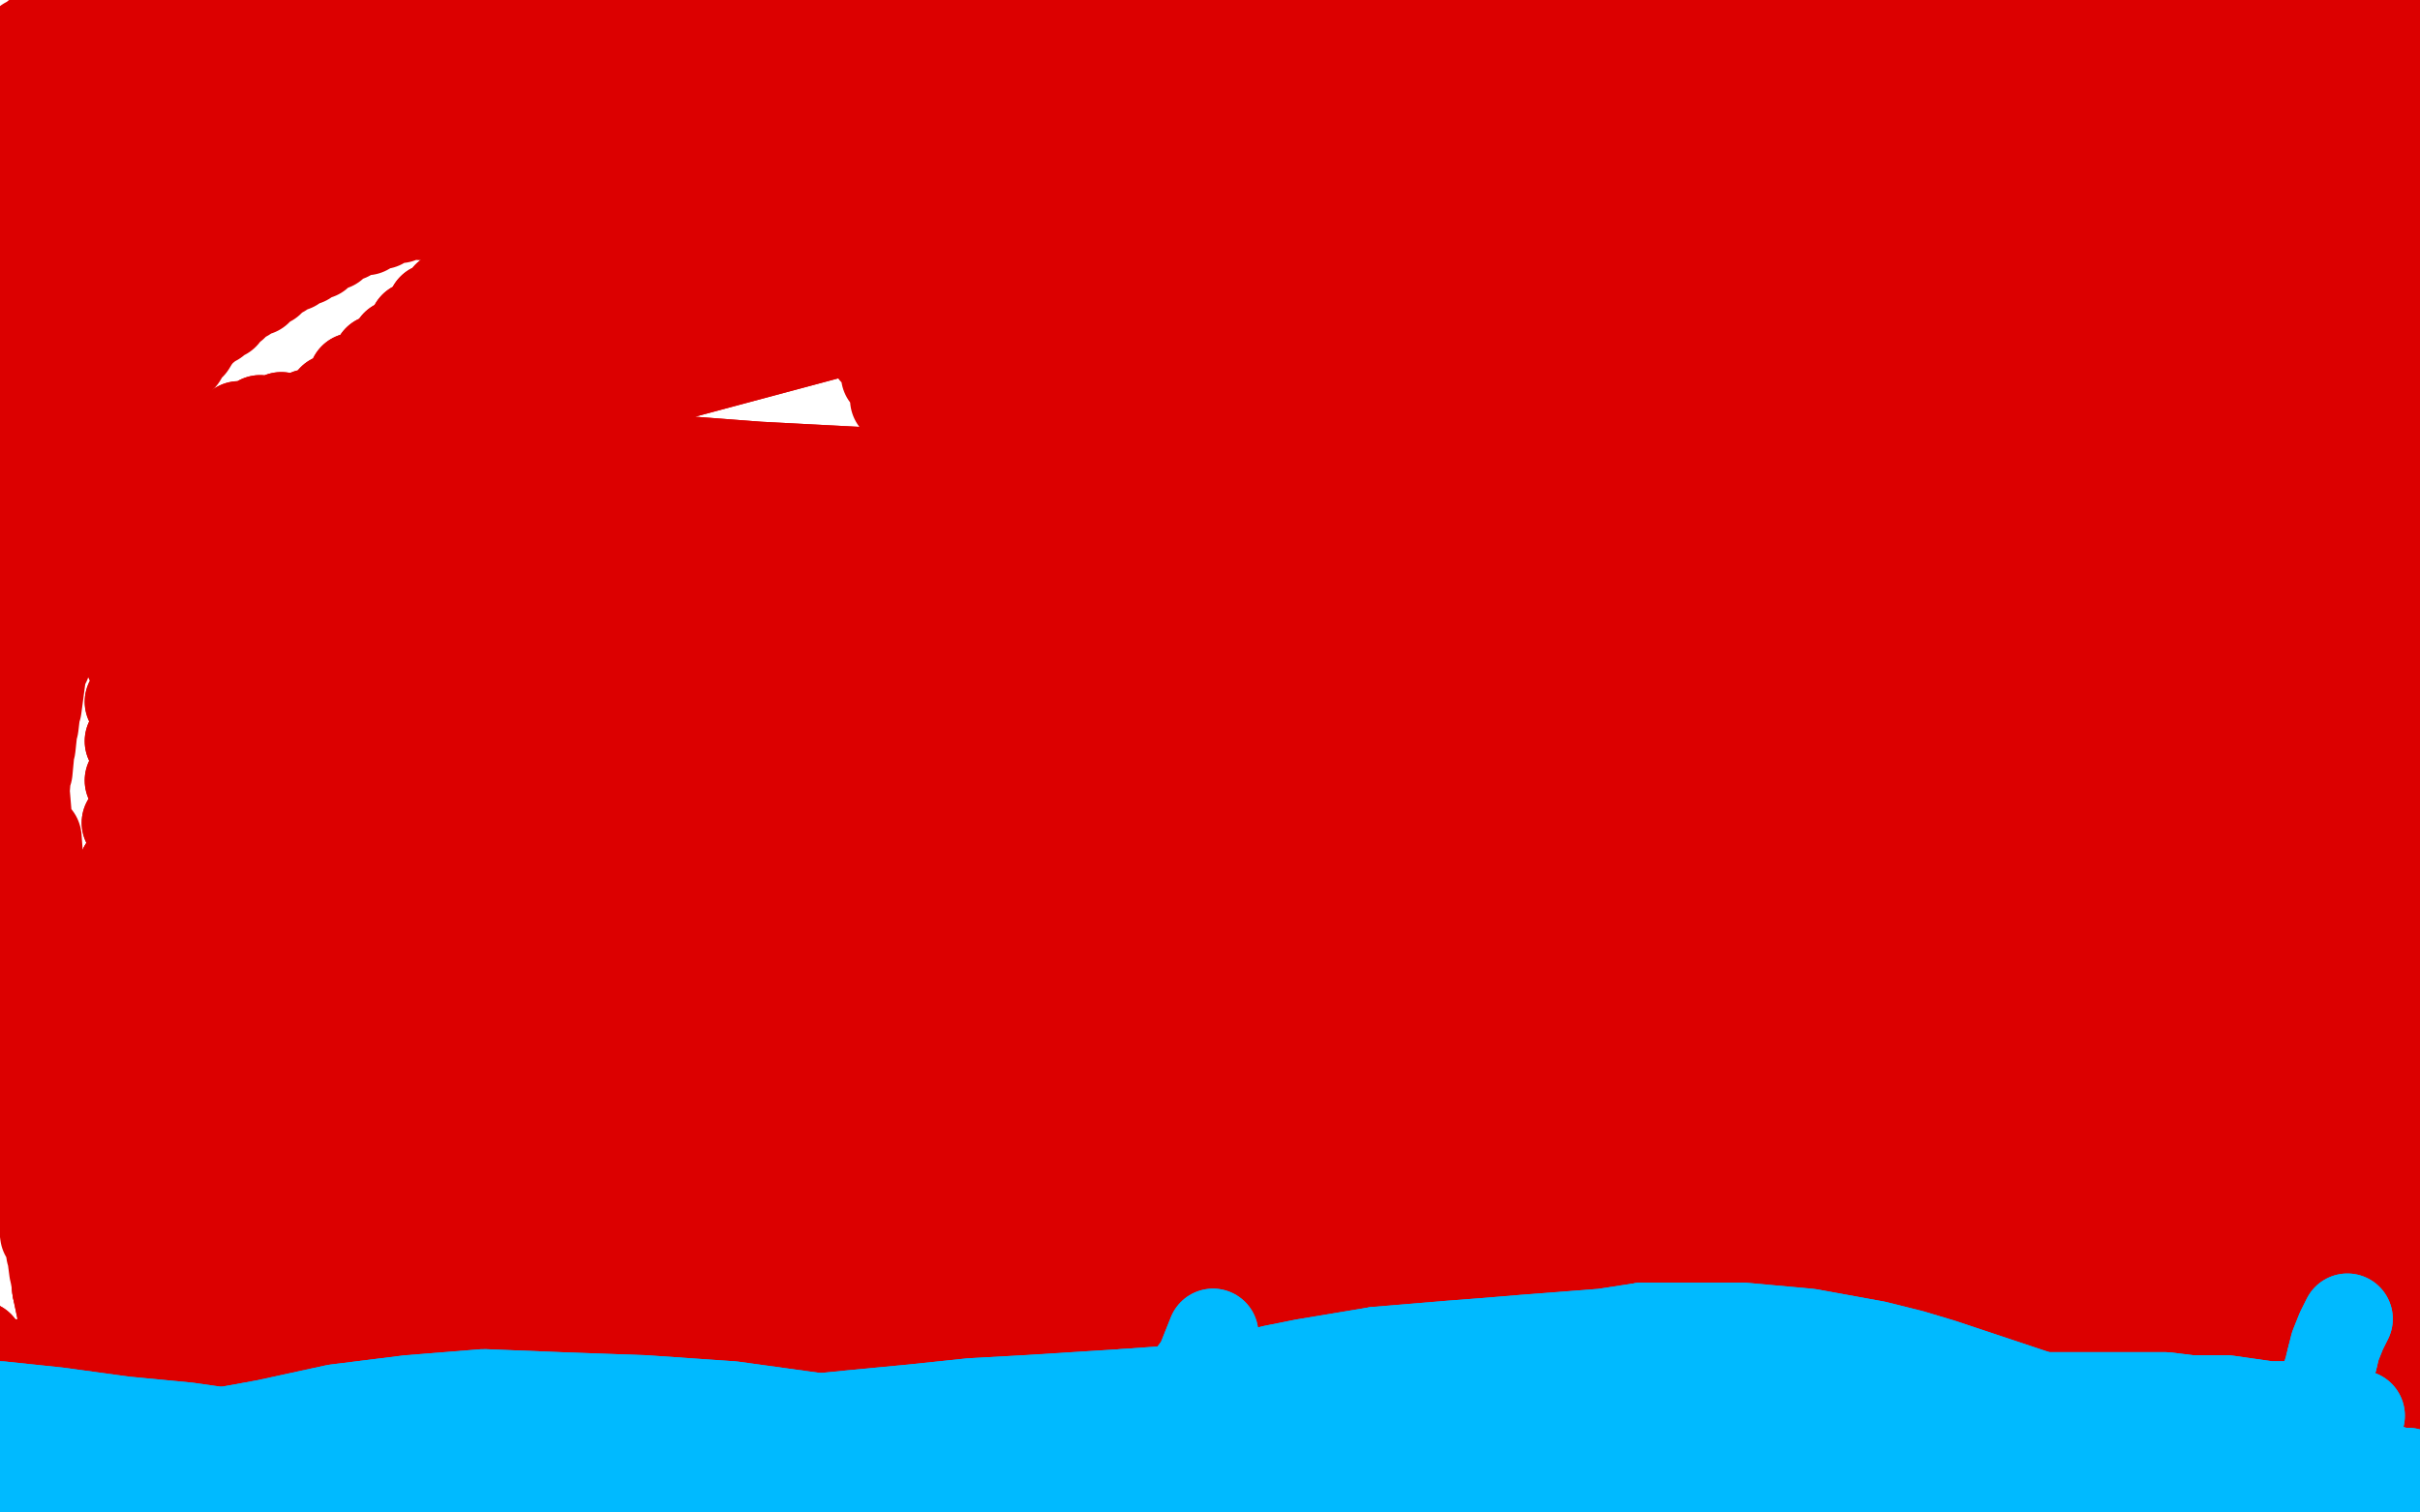 <?xml version="1.0" standalone="no"?>
<!DOCTYPE svg PUBLIC "-//W3C//DTD SVG 1.1//EN"
"http://www.w3.org/Graphics/SVG/1.1/DTD/svg11.dtd">

<svg width="800" height="500" version="1.1" xmlns="http://www.w3.org/2000/svg" xmlns:xlink="http://www.w3.org/1999/xlink" style="stroke-antialiasing: false"><desc>This SVG has been created on https://colorillo.com/</desc><rect x='0' y='0' width='800' height='500' style='fill: rgb(255,255,255); stroke-width:0' /><polyline points="41,501 40,500 40,500 730,307 730,307 40,499 40,499 730,307 730,307 39,499 39,499 730,307 730,307 39,497 39,497 730,307 730,307 39,496 39,496 730,307 730,307 39,495 39,495 730,306 730,306 39,494 39,494 728,303 41,493 728,299 43,491 728,295 45,490 728,289 47,489 730,281 50,487 732,273 54,484 733,265 58,482 734,256 63,479 733,247 69,477 732,239 78,473 732,233 87,469 731,228 95,466 730,225 103,463 730,224 109,461 730,222 113,459 730,222 117,459 730,221 123,457 730,220 128,455 730,219 134,452 731,218 139,449 732,215 144,445 734,212 148,443 736,207 152,440 736,202 156,438 736,194 160,435 732,184 164,433 727,171 169,431 720,159 173,428 714,148 179,425 708,140 185,422 702,131 191,419 695,122 196,415 690,114 201,411 685,106 205,407 682,98 209,403 678,90 214,399 676,84 219,395 674,78 224,389 671,74 229,384 670,70 235,378 668,66 241,371 666,63 246,364 663,59 251,357 660,56 254,350 656,52 258,342 653,49 262,334 649,45 265,326 645,40 268,318 640,36 270,310 635,31 272,301 629,26 273,290 622,20 276,280 616,15 278,271 610,11 281,263 603,8 284,255 596,4 287,248 587,2 290,241 578,-1 293,234 569,-3 295,226 561,-5 297,219 554,-6 299,211 547,-7 301,203 541,-7 302,196 535,-7 302,188 528,-6 303,181 518,-5 303,174 506,-4 303,166 493,-3 302,158 478,-2 301,150 464,0 299,141 451,1 296,132 437,2 293,124 424,2 289,116 409,2 285,109 395,1 282,103 382,0 279,98 371,0 274,92 363,-1 269,88 356,-2 263,84 349,-4 257,80 342,-6 250,76 335,-8 243,72 331,-10 235,70 326,-12 229,67 321,-14 222,65 315,-16 215,64 311,-17 209,63 307,-18 203,63 303,-18 198,62 300,-18 193,63 296,-19 188,64 291,-20 184,64 286,-19 179,65 280,-18 175,66 273,-18 169,66 267,-17 163,67 261,-16 157,68 254,-15 149,69 245,-14 139,71 236,-13 132,72 230,-13 126,74 225,-13 121,76 219,-13 115,78 212,-13 110,81 206,-13 105,84 200,-13 101,86 195,-13 97,88 189,-12 93,90 183,-12 89,93 176,-10 85,96 170,-10 81,98 165,-10 77,101 159,-10 74,104 155,-10 71,106 149,-10 68,108 143,-10 65,111 138,-10 63,114 133,-10 60,118 129,-9 57,122 124,-8 53,128 119,-7 50,133 115,-6 47,138 110,-4 43,143 105,-3 40,148 100,-2 37,154 95,-1 33,160 89,0 31,166 85,0 28,171 80,1 26,177 76,1 24,183 71,1 21,190 67,1 20,196 63,1 19,201 60,1 17,206 55,2 16,212 51,2 15,219 47,2 13,226 43,2 12,234 39,3 11,240 36,4 10,247 33,4 9,255 29,5 8,262 26,6 7,269 23,7 7,277 19,8 7,284 16,10 7,291 12,12 7,298 9,14 7,305 7,16 7,312 3,20 7,319 0,25 7,327 -3,29 7,333 -7,34 8,340 -10,40 8,347 -13,48 9,353 -17,56 9,361 -20,64 10,369 -22,75 11,375 -23,86 12,382 -23,99 12,389 -22,114 13,395 -21,130 15,402 -19,145 15,408 -17,160 17,414 -14,175 18,420 -11,189 19,426 -8,203 21,431 -5,217 21,436 -1,231 22,441 3,245 23,446 8,261 24,451 12,277 25,455 16,293 25,459 20,309 25,463 23,325 25,468 26,341 25,473 29,357 25,477 31,373 27,480 32,389 27,483 33,405 28,485 34,420 29,485 35,427" style="fill: none; stroke: #dc0000; stroke-width: 30; stroke-linejoin: round; stroke-linecap: round; stroke-antialiasing: false; stroke-antialias: 0; opacity: 1.0"/>
<polyline points="73,507 67,515 67,515 119,487 119,487 63,520 63,520 123,487 123,487 61,521 61,521 131,487 131,487 61,521 61,521 142,488 142,488 61,521 61,521 154,489 154,489 61,521 61,521 165,490 165,490 62,519 62,519 177,490 177,490" style="fill: none; stroke: #dc0000; stroke-width: 30; stroke-linejoin: round; stroke-linecap: round; stroke-antialiasing: false; stroke-antialias: 0; opacity: 1.0"/>
<polyline points="177,490 63,518 187,490 63,515 197,491 63,507 205,491 61,496 215,491 57,485 225,491 54,477 235,491 51,471 245,491 47,465 254,490 44,461 265,489 41,456 277,489 37,452 289,489 34,448 302,488 31,445 315,487 29,441 327,487 28,439 341,486 27,437 354,485 25,435 367,485 25,435 381,486 25,434 387,487 25,434 407,489 26,436 419,490 27,439 432,491 29,443 445,493 30,447 459,495 31,451 473,497 33,454 487,498 33,458 501,499 35,463 515,501 36,467 531,502 38,471 548,504 41,473 564,506 43,477 582,508 47,479 598,510 50,481 614,512 52,483 628,513" style="fill: none; stroke: #dc0000; stroke-width: 30; stroke-linejoin: round; stroke-linecap: round; stroke-antialiasing: false; stroke-antialias: 0; opacity: 1.0"/>
<polyline points="628,513 54,484 642,513 56,485 656,513 57,485 669,513 57,486 681,513 58,486 692,513 59,486 704,513 59,486 714,513 59,486 722,513 59,487 730,513 59,486 737,513 57,481 743,513 54,467 748,511 50,448 754,510 45,429 759,508 39,409 764,506 35,391 768,505 31,375 772,502 30,361 775,499 30,347 778,496 31,337 782,493 33,327 786,488 37,315 790,483 39,301 794,475 41,287 799,467 42,272 803,459 43,258 806,451 43,245 808,440 43,232 810,427 43,218 812,413 43,204 813,400 45,190 814,388 48,177 815,376 52,168 814,364 56,160 814,353 61,154 814,342 67,148 814,332 73,144 814,322 79,141 813,312 86,139 812,301 93,138 811,290 101,138 809,279 111,138 808,267 121,140 806,257 133,142 804,247 145,144 802,237 157,145 801,228 169,147 800,218 181,149 799,208 193,150 798,196 205,152 798,183 216,155 798,170 227,157 796,156 239,160 796,144 251,161 795,132 263,163 794,121 276,165 793,110 287,167 792,98 297,169 791,88 307,172 790,78 318,174 788,68 328,178 785,60 337,180 782,52 345,184 779,45 352,186 776,38 358,188 772,32 363,191 768,24 369,194 764,16 376,197 760,10 384,201 756,4 393,206 753,-4 403,211 750,-11 413,216 747,-17 425,223 744,-22 439,231 743,-26 456,239 741,-30 472,247 739,-32 487,255 737,-35 504,262 734,-37 520,267 732,-38 535,271 729,-40 549,274 727,-42 563,275 725,-42 574,275 722,-44 585,274 720,-45 596,273 717,-46 609,270 715,-47 620,265 712,-48 631,259 710,-48 641,253 706,-50 650,246 704,-50 659,239 700,-50 666,232 697,-50 671,227 694,-50 676,222 690,-50 680,218 687,-50 684,215 684,-50 688,212 680,-50 691,208 676,-50 695,202 671,-50 700,196 667,-50 705,189 662,-50 709,183 656,-48 713,177 650,-46 716,172 642,-44 719,167 635,-42 721,162 627,-40 723,159 618,-38 725,155 610,-36 727,152 603,-34 730,148 596,-31 733,144 589,-29 736,138 580,-27 740,132 570,-25 746,125 560,-24 751,118 550,-22 756,112 539,-20 760,106 528,-17 763,101 516,-14 766,96 503,-12 770,91 491,-9 774,85 480,-7 778,80 469,-4 781,74 458,-2 783,70 447,-1 785,66 434,1 787,61 421,3 788,56 407,5 790,51 395,7 792,46 383,9 793,42 369,11 793,39 356,13 792,36 343,14 791,34 331,16" style="fill: none; stroke: #dc0000; stroke-width: 30; stroke-linejoin: round; stroke-linecap: round; stroke-antialiasing: false; stroke-antialias: 0; opacity: 1.0"/>
<polyline points="255,34 775,16 247,36 772,14 239,38 771,13 231,40 769,12 224,43 767,11 218,45 765,10 213,48 761,9 207,52" style="fill: none; stroke: #dc0000; stroke-width: 30; stroke-linejoin: round; stroke-linecap: round; stroke-antialiasing: false; stroke-antialias: 0; opacity: 1.0"/>
<polyline points="331,16 790,30 317,18 789,28 305,21 787,25 293,24 785,23 282,26 783,21 272,29 780,19 263,32 778,17 255,34" style="fill: none; stroke: #dc0000; stroke-width: 30; stroke-linejoin: round; stroke-linecap: round; stroke-antialiasing: false; stroke-antialias: 0; opacity: 1.0"/>
<polyline points="207,52 757,8 202,55 752,6 196,58 748,6 190,62 744,5 185,66 741,4 180,70 737,4 175,74 732,4 171,78 728,5 167,81 723,6 163,85 718,7 159,88 712,8 153,93 704,8 148,98 696,8 143,102 688,9 137,108 678,10 131,114 669,10 125,119 661,11 117,125 654,12 110,132 648,12 102,137 643,13 94,143 638,13 87,148 632,13 80,153 624,12 74,158 616,10 67,163 610,10 61,167 605,9 56,170 602,8 51,173 599,8 47,174 597,8 45,176 596,8 43,176 594,8 41,177 594,7 40,178 594,6 39,178 594,7 37,178 594,7 37,178 596,6 37,178 600,6 37,178 604,5 38,178 608,5 40,176 612,5 44,174 620,4 48,172 633,5 53,171 646,6 59,168 656,8 69,162 664,9 83,154 675,12 100,145 688,15 119,135 702,19 141,124 715,21 165,113 724,22 191,102 730,22 220,90 735,21 253,78 739,19 288,68 743,18 325,62 746,16 361,56 748,16 395,51 750,15 427,45 752,14 456,39 754,13 485,34 758,12 513,29 760,11 540,26 762,11 566,25 765,10 589,25 768,10 609,26 772,9 628,24 775,9 647,23 778,9 666,21 785,10 684,20 796,12 700,20 806,16 712,20 815,20 722,18 822,23 733,17 830,26 744,16 834,30 755,15 837,33 763,14 838,35 769,13 838,36 774,12" style="fill: none; stroke: #dc0000; stroke-width: 30; stroke-linejoin: round; stroke-linecap: round; stroke-antialiasing: false; stroke-antialias: 0; opacity: 1.0"/>
<polyline points="73,507 67,515 67,515 119,487 119,487 63,520 63,520 123,487 123,487 61,521 61,521 131,487 131,487 61,521 61,521 142,488 142,488 61,521 61,521 154,489 154,489 61,521 61,521 165,490 165,490 62,519 62,519 177,490 63,518 187,490 63,515 197,491 63,507 205,491 61,496 215,491 57,485 225,491 54,477 235,491 51,471 245,491 47,465 254,490 44,461 265,489 41,456 277,489 37,452 289,489 34,448 302,488 31,445 315,487 29,441 327,487 28,439 341,486 27,437 354,485 25,435 367,485 25,435 381,486 25,434 387,487 25,434 407,489 26,436 419,490 27,439 432,491 29,443 445,493 30,447 459,495 31,451 473,497 33,454 487,498 33,458 501,499 35,463 515,501 36,467 531,502 38,471 548,504 41,473 564,506 43,477 582,508 47,479 598,510 50,481 614,512 52,483 628,513 54,484 642,513 56,485 656,513 57,485 669,513 57,486 681,513 58,486 692,513 59,486 704,513 59,486 714,513 59,486 722,513 59,487 730,513 59,486 737,513 57,481 743,513 54,467 748,511 50,448 754,510 45,429 759,508 39,409 764,506 35,391 768,505 31,375 772,502 30,361 775,499 30,347 778,496 31,337 782,493 33,327 786,488 37,315 790,483 39,301 794,475 41,287 799,467 42,272 803,459 43,258 806,451 43,245 808,440 43,232 810,427 43,218 812,413 43,204 813,400 45,190 814,388 48,177 815,376 52,168 814,364 56,160 814,353 61,154 814,342 67,148 814,332 73,144 814,322 79,141 813,312 86,139 812,301 93,138 811,290 101,138 809,279 111,138 808,267 121,140 806,257 133,142 804,247 145,144 802,237 157,145 801,228 169,147 800,218 181,149 799,208 193,150 798,196 205,152 798,183 216,155 798,170 227,157 796,156 239,160 796,144 251,161 795,132 263,163 794,121 276,165 793,110 287,167 792,98 297,169 791,88 307,172 790,78 318,174 788,68 328,178 785,60 337,180 782,52 345,184 779,45 352,186 776,38 358,188 772,32 363,191 768,24 369,194 764,16 376,197 760,10 384,201 756,4 393,206 753,-4 403,211 750,-11 413,216 747,-17 425,223 744,-22 439,231 743,-26 456,239 741,-30 472,247 739,-32 487,255 737,-35 504,262 734,-37 520,267 732,-38 535,271 729,-40 549,274 727,-42 563,275 725,-42 574,275 722,-44 585,274 720,-45 596,273 717,-46 609,270 715,-47 620,265 712,-48 631,259 710,-48 641,253 706,-50 650,246 704,-50 659,239 700,-50 666,232 697,-50 671,227 694,-50 676,222 690,-50 680,218 687,-50 684,215 684,-50 688,212 680,-50 691,208 676,-50 695,202 671,-50 700,196 667,-50 705,189 662,-50 709,183 656,-48 713,177 650,-46 716,172 642,-44 719,167 635,-42 721,162 627,-40 723,159 618,-38 725,155 610,-36 727,152 603,-34 730,148 596,-31 733,144 589,-29 736,138 580,-27 740,132 570,-25 746,125 560,-24 751,118 550,-22 756,112 539,-20 760,106 528,-17 763,101 516,-14 766,96 503,-12 770,91 491,-9 774,85 480,-7 778,80 469,-4 781,74 458,-2 783,70 447,-1 785,66 434,1 787,61 421,3 788,56 407,5 790,51 395,7 792,46 383,9 793,42 369,11 793,39 356,13 792,36 343,14 791,34 331,16 790,30 317,18 789,28 305,21 787,25 293,24 785,23 282,26 783,21 272,29 780,19 263,32 778,17 255,34 775,16 247,36 772,14 239,38 771,13 231,40 769,12 224,43 767,11 218,45 765,10 213,48 761,9 207,52 757,8 202,55 752,6 196,58 748,6 190,62 744,5 185,66 741,4 180,70 737,4 175,74 732,4 171,78 728,5 167,81 723,6 163,85 718,7 159,88 712,8 153,93 704,8 148,98 696,8 143,102 688,9 137,108 678,10 131,114 669,10 125,119 661,11 117,125 654,12 110,132 648,12 102,137 643,13 94,143 638,13 87,148 632,13 80,153 624,12 74,158 616,10 67,163 610,10 61,167 605,9 56,170 602,8 51,173 599,8 47,174 597,8 45,176 596,8 43,176 594,8 41,177 594,7 40,178 594,6 39,178 594,7 37,178 594,7 37,178 596,6 37,178 600,6 37,178 604,5 38,178 608,5 40,176 612,5 44,174 620,4 48,172 633,5 53,171 646,6 59,168 656,8 69,162 664,9 83,154 675,12 100,145 688,15 119,135 702,19 141,124 715,21 165,113 724,22 191,102 730,22 220,90 735,21 253,78 739,19 288,68 743,18 325,62 746,16 361,56 748,16 395,51 750,15 427,45 752,14 456,39 754,13 485,34 758,12 513,29 760,11 540,26 762,11 566,25 765,10 589,25 768,10 609,26 772,9 628,24 775,9 647,23 778,9 666,21 785,10 684,20 796,12 700,20 806,16 712,20 815,20 722,18 822,23 733,17 830,26 744,16 834,30 755,15 837,33 763,14 838,35 769,13 838,36 774,12 837,38 776,12 835,42 778,12 833,47 780,12 828,53 780,12 819,63 783,12 815,70 786,11" style="fill: none; stroke: #dc0000; stroke-width: 30; stroke-linejoin: round; stroke-linecap: round; stroke-antialiasing: false; stroke-antialias: 0; opacity: 1.0"/>
<polyline points="36,497 35,497 35,497 34,493 34,493 31,481 31,481 27,465 27,465 23,445 23,445 19,426 19,426" style="fill: none; stroke: #dc0000; stroke-width: 30; stroke-linejoin: round; stroke-linecap: round; stroke-antialiasing: false; stroke-antialias: 0; opacity: 1.0"/>
<polyline points="36,497 35,497 35,497 34,493 34,493 31,481 31,481 27,465 27,465 23,445 23,445 19,426 17,407 17,387 19,362 21,349" style="fill: none; stroke: #dc0000; stroke-width: 30; stroke-linejoin: round; stroke-linecap: round; stroke-antialiasing: false; stroke-antialias: 0; opacity: 1.0"/>
<polyline points="44,485 43,485 43,485 41,484 41,484 39,481 39,481 36,479 36,479 33,474 33,474 30,468 30,468 27,459 27,459" style="fill: none; stroke: #dc0000; stroke-width: 30; stroke-linejoin: round; stroke-linecap: round; stroke-antialiasing: false; stroke-antialias: 0; opacity: 1.0"/>
<polyline points="44,485 43,485 43,485 41,484 41,484 39,481 39,481 36,479 36,479 33,474 33,474 30,468 30,468 27,459 25,448 23,434 21,417 21,399 22,389" style="fill: none; stroke: #dc0000; stroke-width: 30; stroke-linejoin: round; stroke-linecap: round; stroke-antialiasing: false; stroke-antialias: 0; opacity: 1.0"/>
<polyline points="9,460 7,458 7,458 7,455 7,455 7,451 7,451" style="fill: none; stroke: #dc0000; stroke-width: 30; stroke-linejoin: round; stroke-linecap: round; stroke-antialiasing: false; stroke-antialias: 0; opacity: 1.0"/>
<circle cx="17.5" cy="484.5" r="15" style="fill: #dc0000; stroke-antialiasing: false; stroke-antialias: 0; opacity: 1.0"/>
<circle cx="-0.5" cy="493.5" r="15" style="fill: #dc0000; stroke-antialiasing: false; stroke-antialias: 0; opacity: 1.0"/>
<circle cx="9.5" cy="483.5" r="15" style="fill: #dc0000; stroke-antialiasing: false; stroke-antialias: 0; opacity: 1.0"/>
<circle cx="13.5" cy="465.5" r="15" style="fill: #dc0000; stroke-antialiasing: false; stroke-antialias: 0; opacity: 1.0"/>
<polyline points="19,492 18,492 18,492 15,492 15,492 11,490 11,490 7,486 7,486 5,481 5,481 3,477 3,477 1,470 1,470 -2,461 -5,453 -6,447 -7,445 -8,445 -8,445 -7,447 -5,450 -3,453 1,458 6,463 10,468 13,473 17,477 20,481 24,486 28,491 32,495 36,499 41,500 46,500 54,496 66,484 81,466 97,444 117,421 139,395 164,369 189,346 214,325 241,303 274,280 313,250 360,209" style="fill: none; stroke: #dc0000; stroke-width: 30; stroke-linejoin: round; stroke-linecap: round; stroke-antialiasing: false; stroke-antialias: 0; opacity: 1.0"/>
<polyline points="19,492 18,492 18,492 15,492 15,492 11,490 11,490 7,486 7,486 5,481 5,481 3,477 3,477 1,470 -2,461 -5,453 -6,447 -7,445 -8,445 -8,445 -7,447 -5,450 -3,453 1,458 6,463 10,468 13,473 17,477 20,481 24,486 28,491 32,495 36,499 41,500 46,500 54,496 66,484 81,466 97,444 117,421 139,395 164,369 189,346 214,325 241,303 274,280 313,250 360,209 410,155 435,125" style="fill: none; stroke: #dc0000; stroke-width: 30; stroke-linejoin: round; stroke-linecap: round; stroke-antialiasing: false; stroke-antialias: 0; opacity: 1.0"/>
<polyline points="780,468 780,468 780,468 778,468 778,468 775,468 775,468 768,467 765,467 758,465 750,465 743,464 736,463 730,463 724,463 716,462 708,462 699,462 690,462 681,462 671,462 661,461 651,460 641,459 632,459 622,458 613,458 605,457 597,457 590,457 584,457 578,456 572,455 567,455 564,456 562,457 561,457 561,457 562,457 563,458 565,458 569,459 574,459 581,460 590,461 600,463 611,464 621,465 630,466 638,467 646,469 654,470 664,472 674,475 683,477 691,479 700,481 708,483 717,486 724,489 732,491 739,493 746,494 751,495 755,495 759,494 762,493 766,492 768,491 770,490 771,490 772,489 773,489 774,489 774,488 774,487 773,487 771,488 769,488 767,487 763,487 759,487" style="fill: none; stroke: #00baff; stroke-width: 30; stroke-linejoin: round; stroke-linecap: round; stroke-antialiasing: false; stroke-antialias: 0; opacity: 1.0"/>
<polyline points="710,488 700,488 691,488 682,488 674,488 667,487 659,487 650,486" style="fill: none; stroke: #00baff; stroke-width: 30; stroke-linejoin: round; stroke-linecap: round; stroke-antialiasing: false; stroke-antialias: 0; opacity: 1.0"/>
<polyline points="759,487 754,487 748,487 742,487 734,487 727,487 719,488 710,488" style="fill: none; stroke: #00baff; stroke-width: 30; stroke-linejoin: round; stroke-linecap: round; stroke-antialiasing: false; stroke-antialias: 0; opacity: 1.0"/>
<polyline points="650,486 642,485 633,485 626,484 618,484 612,483 606,482 600,481 596,481 592,480 589,480 587,480 586,480 586,481 590,481 597,481 608,482 620,483 633,485 645,486 656,487 668,488 678,488 688,489 698,489 708,490 716,490 724,490 730,489 737,489 743,489 748,489 750,488 753,489 757,489 762,488 765,488 768,487 772,487 778,487 783,488 788,489 793,490 796,491 800,491 802,491 804,491 806,491 806,491 807,491 806,491 806,491 804,491 802,489 800,489 796,487 793,487 790,486 786,485 782,485 777,485 772,485 766,484 761,483 756,483 750,483 740,482 728,481 718,481 708,479 700,479 694,478 688,478 683,477 677,477 669,478 661,478 653,478 646,478 639,478 630,477 621,477 610,476 599,475 588,473 579,471 571,470 564,469 559,469 553,468 547,468 540,468 534,469 527,469 520,469 513,469 508,469 503,470 498,470 495,470 492,470 489,470 487,470 485,471 483,471 483,472 483,473 485,474 487,475 493,477 502,478 512,480 523,482 533,483 542,484 552,485 564,485 576,487 588,489 598,489 607,489 614,489 619,489 622,488 623,487 624,485 623,485 622,485 621,485 618,485 615,485 610,485 606,485 599,485 591,486 580,487 568,487 555,487 544,487 533,488 524,488 514,489 501,490 486,491 472,493 461,493 451,493 443,492 437,492 433,491 430,491 429,492 429,492 432,492 437,491 447,490 461,488 475,486 488,485 499,485 507,485 516,485 523,485 529,485 534,485 537,484 538,483 538,483 536,482 533,481 529,479 525,479 521,479 516,479 510,479 503,479 493,479 483,479 475,479 466,481 457,483 447,485 437,487 427,488 418,489 409,490 401,490 391,490 383,490 375,490 368,490 361,491 353,491 346,490 339,489 334,489 329,489 325,488 322,488 319,487 318,487 317,487 315,486 315,485 315,485 316,484 317,483 320,483 326,483 337,481 348,480 357,479 363,477 368,476 372,475 375,475 378,475 380,475 381,475 382,475 383,475 382,475 381,475 381,475 379,476 378,477 376,477 373,477 371,477 368,477 366,477 365,477 363,477" style="fill: none; stroke: #00baff; stroke-width: 30; stroke-linejoin: round; stroke-linecap: round; stroke-antialiasing: false; stroke-antialias: 0; opacity: 1.0"/>
<polyline points="780,468 780,468 780,468 778,468 778,468 775,468 768,467 765,467 758,465 750,465 743,464 736,463 730,463 724,463 716,462 708,462 699,462 690,462 681,462 671,462 661,461 651,460 641,459 632,459 622,458 613,458 605,457 597,457 590,457 584,457 578,456 572,455 567,455 564,456 562,457 561,457 561,457 562,457 563,458 565,458 569,459 574,459 581,460 590,461 600,463 611,464 621,465 630,466 638,467 646,469 654,470 664,472 674,475 683,477 691,479 700,481 708,483 717,486 724,489 732,491 739,493 746,494 751,495 755,495 759,494 762,493 766,492 768,491 770,490 771,490 772,489 773,489 774,489 774,488 774,487 773,487 771,488 769,488 767,487 763,487 759,487 754,487 748,487 742,487 734,487 727,487 719,488 710,488 700,488 691,488 682,488 674,488 667,487 659,487 650,486 642,485 633,485 626,484 618,484 612,483 606,482 600,481 596,481 592,480 589,480 587,480 586,480 586,481 590,481 597,481 608,482 620,483 633,485 645,486 656,487 668,488 678,488 688,489 698,489 708,490 716,490 724,490 730,489 737,489 743,489 748,489 750,488 753,489 757,489 762,488 765,488 768,487 772,487 778,487 783,488 788,489 793,490 796,491 800,491 802,491 804,491 806,491 806,491 807,491 806,491 806,491 804,491 802,489 800,489 796,487 793,487 790,486 786,485 782,485 777,485 772,485 766,484 761,483 756,483 750,483 740,482 728,481 718,481 708,479 700,479 694,478 688,478 683,477 677,477 669,478 661,478 653,478 646,478 639,478 630,477 621,477 610,476 599,475 588,473 579,471 571,470 564,469 559,469 553,468 547,468 540,468 534,469 527,469 520,469 513,469 508,469 503,470 498,470 495,470 492,470 489,470 487,470 485,471 483,471 483,472 483,473 485,474 487,475 493,477 502,478 512,480 523,482 533,483 542,484 552,485 564,485 576,487 588,489 598,489 607,489 614,489 619,489 622,488 623,487 624,485 623,485 622,485 621,485 618,485 615,485 610,485 606,485 599,485 591,486 580,487 568,487 555,487 544,487 533,488 524,488 514,489 501,490 486,491 472,493 461,493 451,493 443,492 437,492 433,491 430,491 429,492 429,492 432,492 437,491 447,490 461,488 475,486 488,485 499,485 507,485 516,485 523,485 529,485 534,485 537,484 538,483 538,483 536,482 533,481 529,479 525,479 521,479 516,479 510,479 503,479 493,479 483,479 475,479 466,481 457,483 447,485 437,487 427,488 418,489 409,490 401,490 391,490 383,490 375,490 368,490 361,491 353,491 346,490 339,489 334,489 329,489 325,488 322,488 319,487 318,487 317,487 315,486 315,485 315,485 316,484 317,483 320,483 326,483 337,481 348,480 357,479 363,477 368,476 372,475 375,475 378,475 380,475 381,475 382,475 383,475 382,475 381,475 381,475 379,476 378,477 376,477 373,477 371,477 368,477 366,477 365,477 363,477 362,477 361,477 353,474 347,471" style="fill: none; stroke: #00baff; stroke-width: 30; stroke-linejoin: round; stroke-linecap: round; stroke-antialiasing: false; stroke-antialias: 0; opacity: 1.0"/>
<polyline points="771,449 770,453 769,456 768,459 766,461 764,464 760,467 756,471" style="fill: none; stroke: #00baff; stroke-width: 30; stroke-linejoin: round; stroke-linecap: round; stroke-antialiasing: false; stroke-antialias: 0; opacity: 1.0"/>
<polyline points="776,436 776,436 776,436 774,440 774,440 772,445 772,445 771,449 771,449" style="fill: none; stroke: #00baff; stroke-width: 30; stroke-linejoin: round; stroke-linecap: round; stroke-antialiasing: false; stroke-antialias: 0; opacity: 1.0"/>
<polyline points="756,471 751,473 745,475 739,476 732,476 724,475 714,472 702,469 690,466 678,463 666,459 654,455 642,451 632,448 620,445 609,443 598,441 587,440 576,439 566,439 556,439 543,439" style="fill: none; stroke: #00baff; stroke-width: 30; stroke-linejoin: round; stroke-linecap: round; stroke-antialiasing: false; stroke-antialias: 0; opacity: 1.0"/>
<polyline points="455,447 443,449 431,451 421,453 409,456 397,458 385,460 371,461" style="fill: none; stroke: #00baff; stroke-width: 30; stroke-linejoin: round; stroke-linecap: round; stroke-antialiasing: false; stroke-antialias: 0; opacity: 1.0"/>
<polyline points="543,439 530,441 517,442 504,443 492,444 479,445 467,446 455,447" style="fill: none; stroke: #00baff; stroke-width: 30; stroke-linejoin: round; stroke-linecap: round; stroke-antialiasing: false; stroke-antialias: 0; opacity: 1.0"/>
<polyline points="371,461 355,462 339,463 321,464 302,466 281,468 261,470 243,472 225,473 210,474 195,476 179,477 162,479 143,479 123,478 102,477 83,475 62,472 41,470 19,467 0,465 -19,465 -37,465 -50,465 -50,464 -50,463 -50,463 -50,464 -50,465" style="fill: none; stroke: #00baff; stroke-width: 30; stroke-linejoin: round; stroke-linecap: round; stroke-antialiasing: false; stroke-antialias: 0; opacity: 1.0"/>
<polyline points="776,436 776,436 776,436 774,440 774,440 772,445 772,445 771,449 770,453 769,456 768,459 766,461 764,464 760,467 756,471 751,473 745,475 739,476 732,476 724,475 714,472 702,469 690,466 678,463 666,459 654,455 642,451 632,448 620,445 609,443 598,441 587,440 576,439 566,439 556,439 543,439 530,441 517,442 504,443 492,444 479,445 467,446 455,447 443,449 431,451 421,453 409,456 397,458 385,460 371,461 355,462 339,463 321,464 302,466 281,468 261,470 243,472 225,473 210,474 195,476 179,477 162,479 143,479 123,478 102,477 83,475 62,472 41,470 19,467 0,465 -19,465 -37,465 -50,465 -50,464 -50,463 -50,463 -50,464 -50,465 -50,465 -50,465 -50,465" style="fill: none; stroke: #00baff; stroke-width: 30; stroke-linejoin: round; stroke-linecap: round; stroke-antialiasing: false; stroke-antialias: 0; opacity: 1.0"/>
<polyline points="479,458 478,458 478,458 475,459 475,459 469,460 469,460 460,462 460,462 450,464 450,464 439,466 439,466 427,469 427,469 413,471 397,474 377,475 353,475 327,473 299,471 271,469 242,465 213,463 185,462 160,461 135,463 111,466 88,471 66,475 45,481 25,485 5,487 -16,488 -39,488 -50,487" style="fill: none; stroke: #00baff; stroke-width: 30; stroke-linejoin: round; stroke-linecap: round; stroke-antialiasing: false; stroke-antialias: 0; opacity: 1.0"/>
<polyline points="479,458 478,458 478,458 475,459 475,459 469,460 469,460 460,462 460,462 450,464 450,464 439,466 439,466 427,469 413,471 397,474 377,475 353,475 327,473 299,471 271,469 242,465 213,463 185,462 160,461 135,463 111,466 88,471 66,475 45,481 25,485 5,487 -16,488 -39,488 -50,487 -50,483 -50,480 -50,476 -50,473 -50,470 -50,468" style="fill: none; stroke: #00baff; stroke-width: 30; stroke-linejoin: round; stroke-linecap: round; stroke-antialiasing: false; stroke-antialias: 0; opacity: 1.0"/>
<polyline points="401,441 397,451 397,451 394,455 394,455 374,475 374,475 353,487 353,487 324,496 324,496 285,499 285,499 234,491 205,483" style="fill: none; stroke: #00baff; stroke-width: 30; stroke-linejoin: round; stroke-linecap: round; stroke-antialiasing: false; stroke-antialias: 0; opacity: 1.0"/>
<polyline points="401,441 397,451 397,451 394,455 394,455 374,475 374,475 353,487 353,487 324,496 324,496 285,499 285,499 234,491 234,491" style="fill: none; stroke: #00baff; stroke-width: 30; stroke-linejoin: round; stroke-linecap: round; stroke-antialiasing: false; stroke-antialias: 0; opacity: 1.0"/>
<polyline points="226,487 225,489 225,489 224,489 224,489 219,492 219,492 212,494 212,494 204,495 204,495 195,495 195,495 189,495 189,495 182,494 175,493 169,491 163,489 157,489 152,488 147,487 141,487 135,487 129,486 124,486 118,487 112,487 106,486 100,486 95,487 88,487 81,488 74,489 67,489 61,489 54,489 47,488 41,488 36,488 31,488 27,489 23,488 18,487 14,485 11,483 9,483 9,483 7,484" style="fill: none; stroke: #00baff; stroke-width: 30; stroke-linejoin: round; stroke-linecap: round; stroke-antialiasing: false; stroke-antialias: 0; opacity: 1.0"/>
<polyline points="226,487 225,489 225,489 224,489 224,489 219,492 219,492 212,494 212,494 204,495 204,495 195,495 195,495 189,495 182,494 175,493 169,491 163,489 157,489 152,488 147,487 141,487 135,487 129,486 124,486 118,487 112,487 106,486 100,486 95,487 88,487 81,488 74,489 67,489 61,489 54,489 47,488 41,488 36,488 31,488 27,489 23,488 18,487 14,485 11,483 9,483 9,483 7,484 5,485" style="fill: none; stroke: #00baff; stroke-width: 30; stroke-linejoin: round; stroke-linecap: round; stroke-antialiasing: false; stroke-antialias: 0; opacity: 1.0"/>
</svg>

